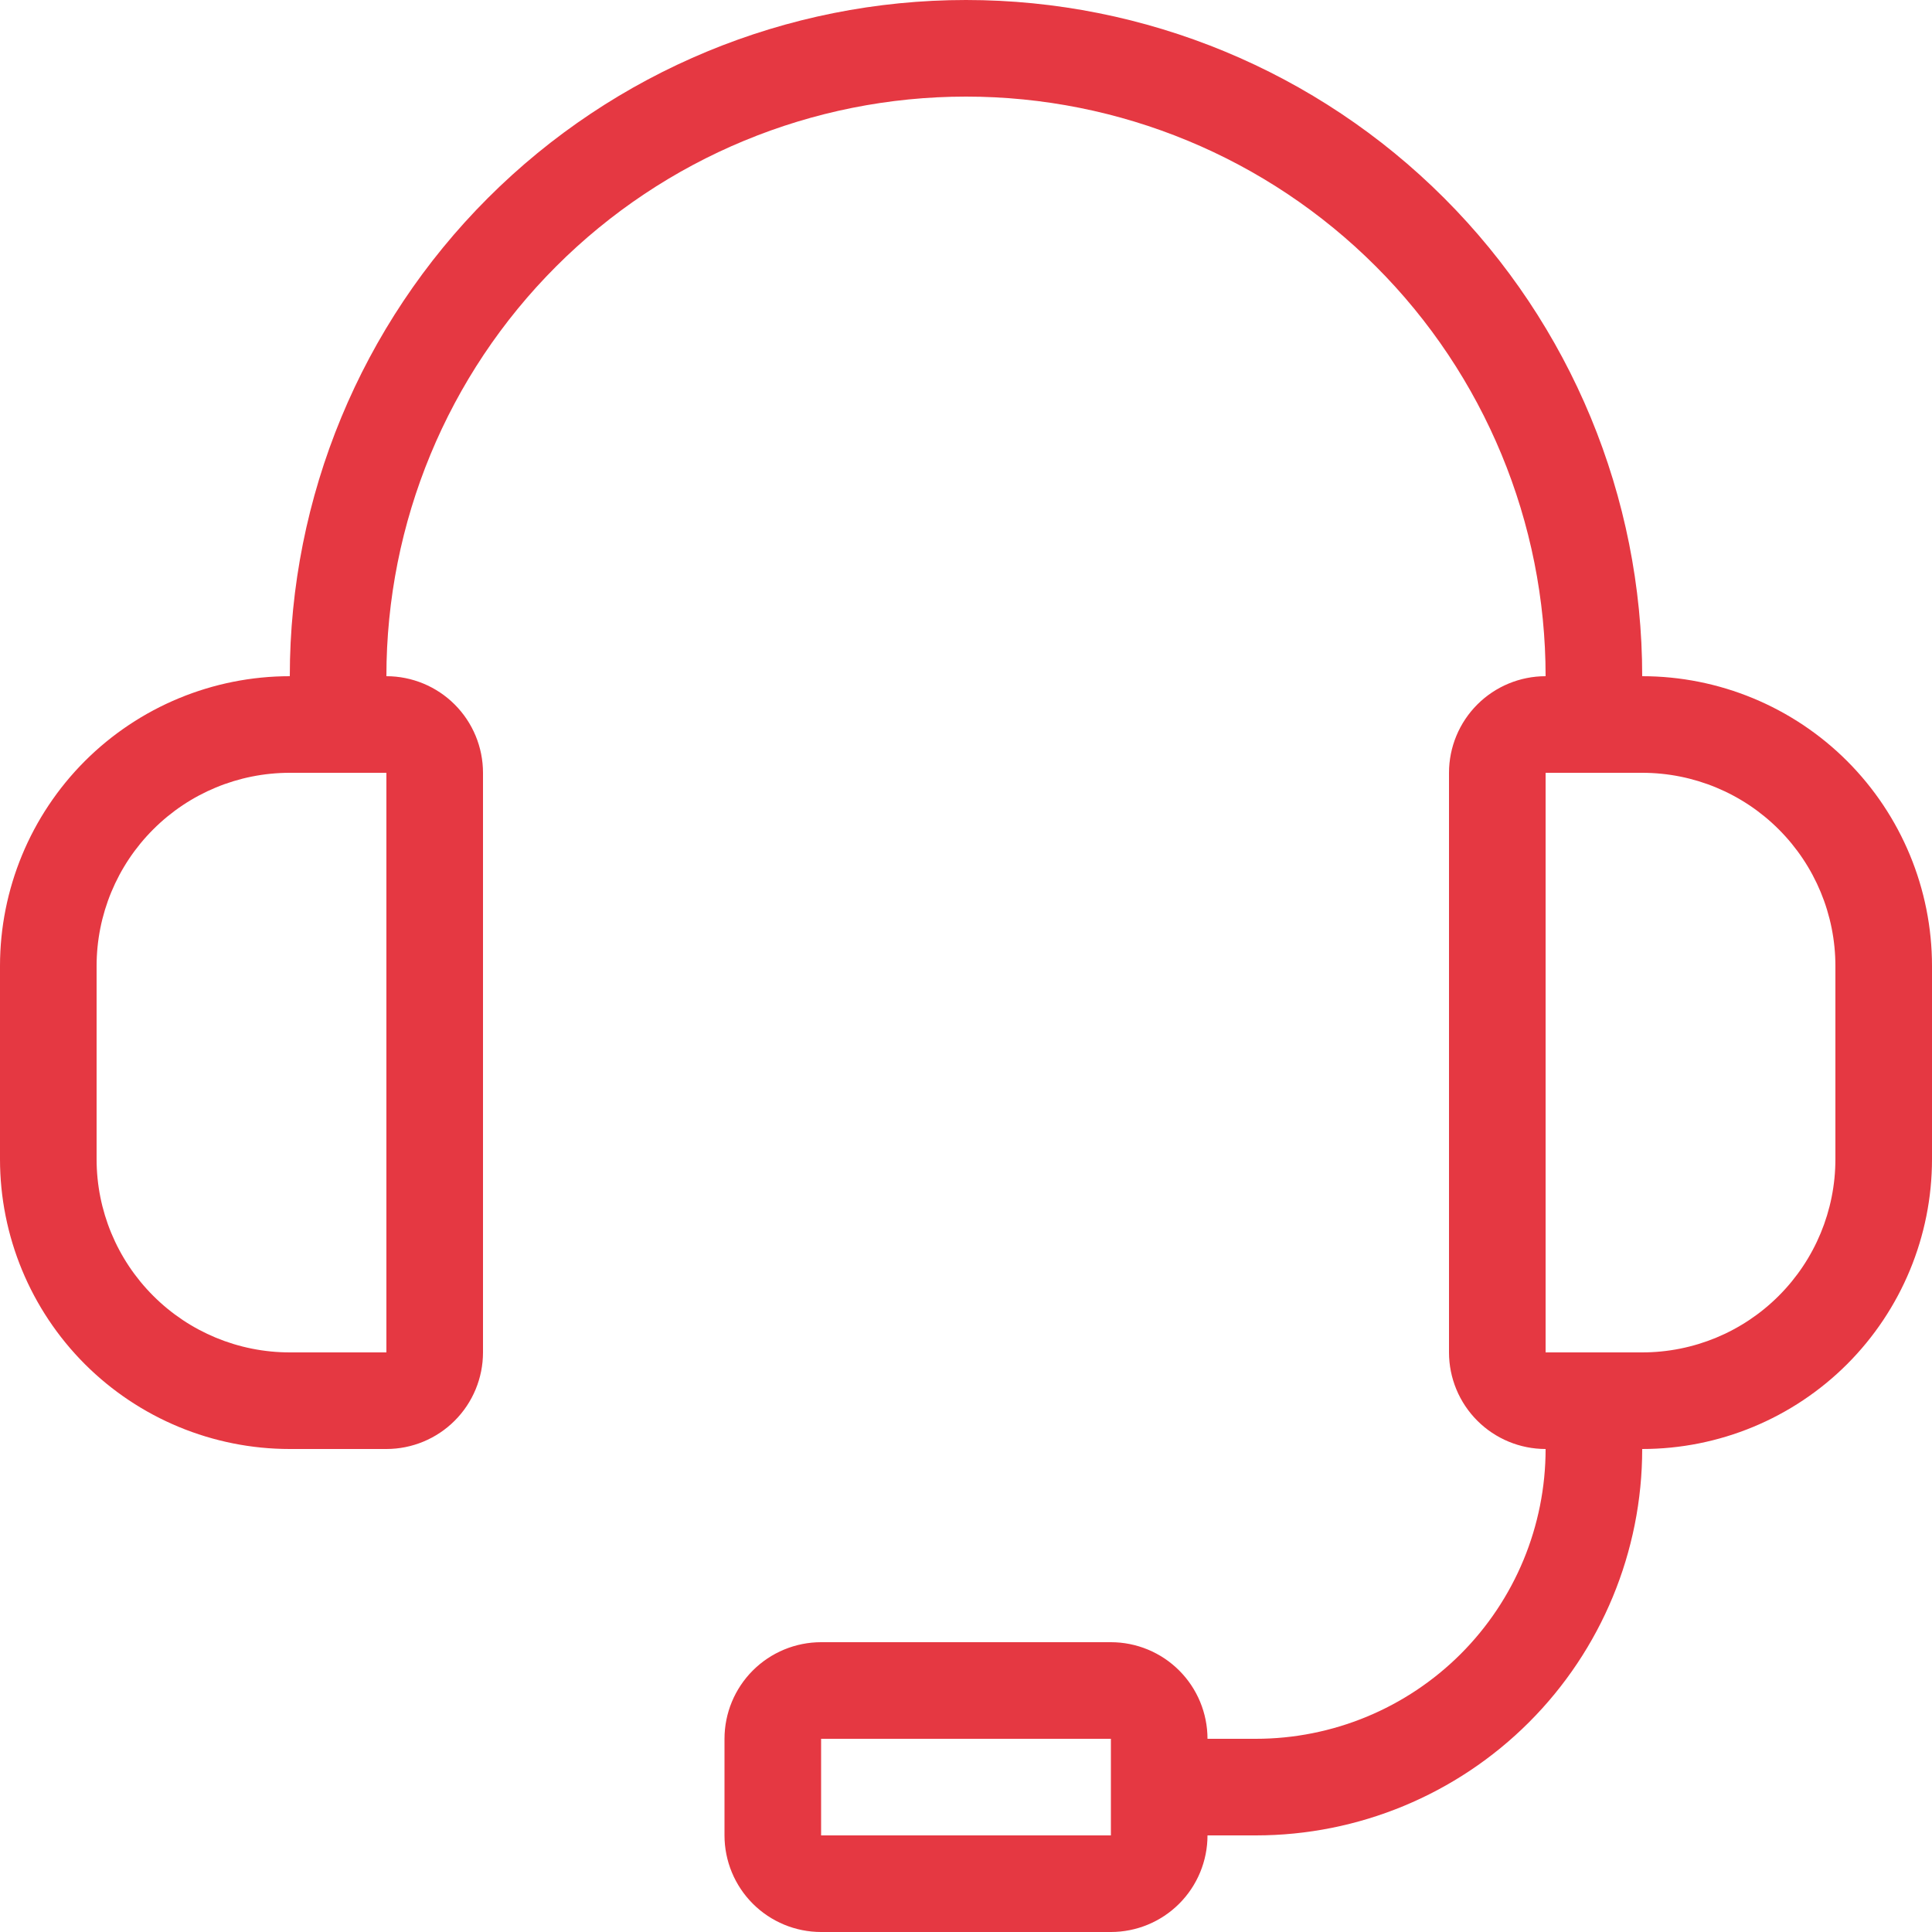 <?xml version="1.0" encoding="UTF-8"?> <svg xmlns="http://www.w3.org/2000/svg" width="40" height="40" viewBox="0 0 40 40" fill="none"><path fill-rule="evenodd" clip-rule="evenodd" d="M34 30C34 32.122 33.157 34.157 31.657 35.657C30.157 37.157 28.122 38 26 38H25C25 38.53 24.789 39.039 24.414 39.414C24.039 39.789 23.53 40 23 40H17C16.47 40 15.961 39.789 15.586 39.414C15.211 39.039 15 38.53 15 38V36C15 35.47 15.211 34.961 15.586 34.586C15.961 34.211 16.47 34 17 34H23C23.53 34 24.039 34.211 24.414 34.586C24.789 34.961 25 35.47 25 36H26C27.591 36 29.117 35.368 30.243 34.243C31.368 33.117 32 31.591 32 30C31.47 30 30.961 29.789 30.586 29.414C30.211 29.039 30 28.53 30 28V16C30 15.47 30.211 14.961 30.586 14.586C30.961 14.211 31.47 14 32 14C32 10.817 30.736 7.765 28.485 5.515C26.235 3.264 23.183 2 20 2C16.817 2 13.765 3.264 11.515 5.515C9.264 7.765 8 10.817 8 14C8.53 14 9.039 14.211 9.414 14.586C9.789 14.961 10 15.47 10 16V28C10 28.53 9.789 29.039 9.414 29.414C9.039 29.789 8.53 30 8 30H6C4.409 30 2.883 29.368 1.757 28.243C0.632 27.117 0 25.591 0 24V20C0 18.409 0.632 16.883 1.757 15.757C2.883 14.632 4.409 14 6 14C6 10.287 7.475 6.726 10.101 4.1C12.726 1.475 16.287 0 20 0C23.713 0 27.274 1.475 29.899 4.1C32.525 6.726 34 10.287 34 14C35.591 14 37.117 14.632 38.243 15.757C39.368 16.883 40 18.409 40 20V24C40 25.591 39.368 27.117 38.243 28.243C37.117 29.368 35.591 30 34 30ZM23 36H17V38H23V36ZM8 16H6C4.939 16 3.922 16.421 3.172 17.172C2.421 17.922 2 18.939 2 20V24C2 25.061 2.421 26.078 3.172 26.828C3.922 27.579 4.939 28 6 28H8V16ZM38 20C38 18.939 37.578 17.922 36.828 17.172C36.078 16.421 35.061 16 34 16H32V28H34C35.061 28 36.078 27.579 36.828 26.828C37.578 26.078 38 25.061 38 24V20Z" fill="#E53842"></path></svg> 